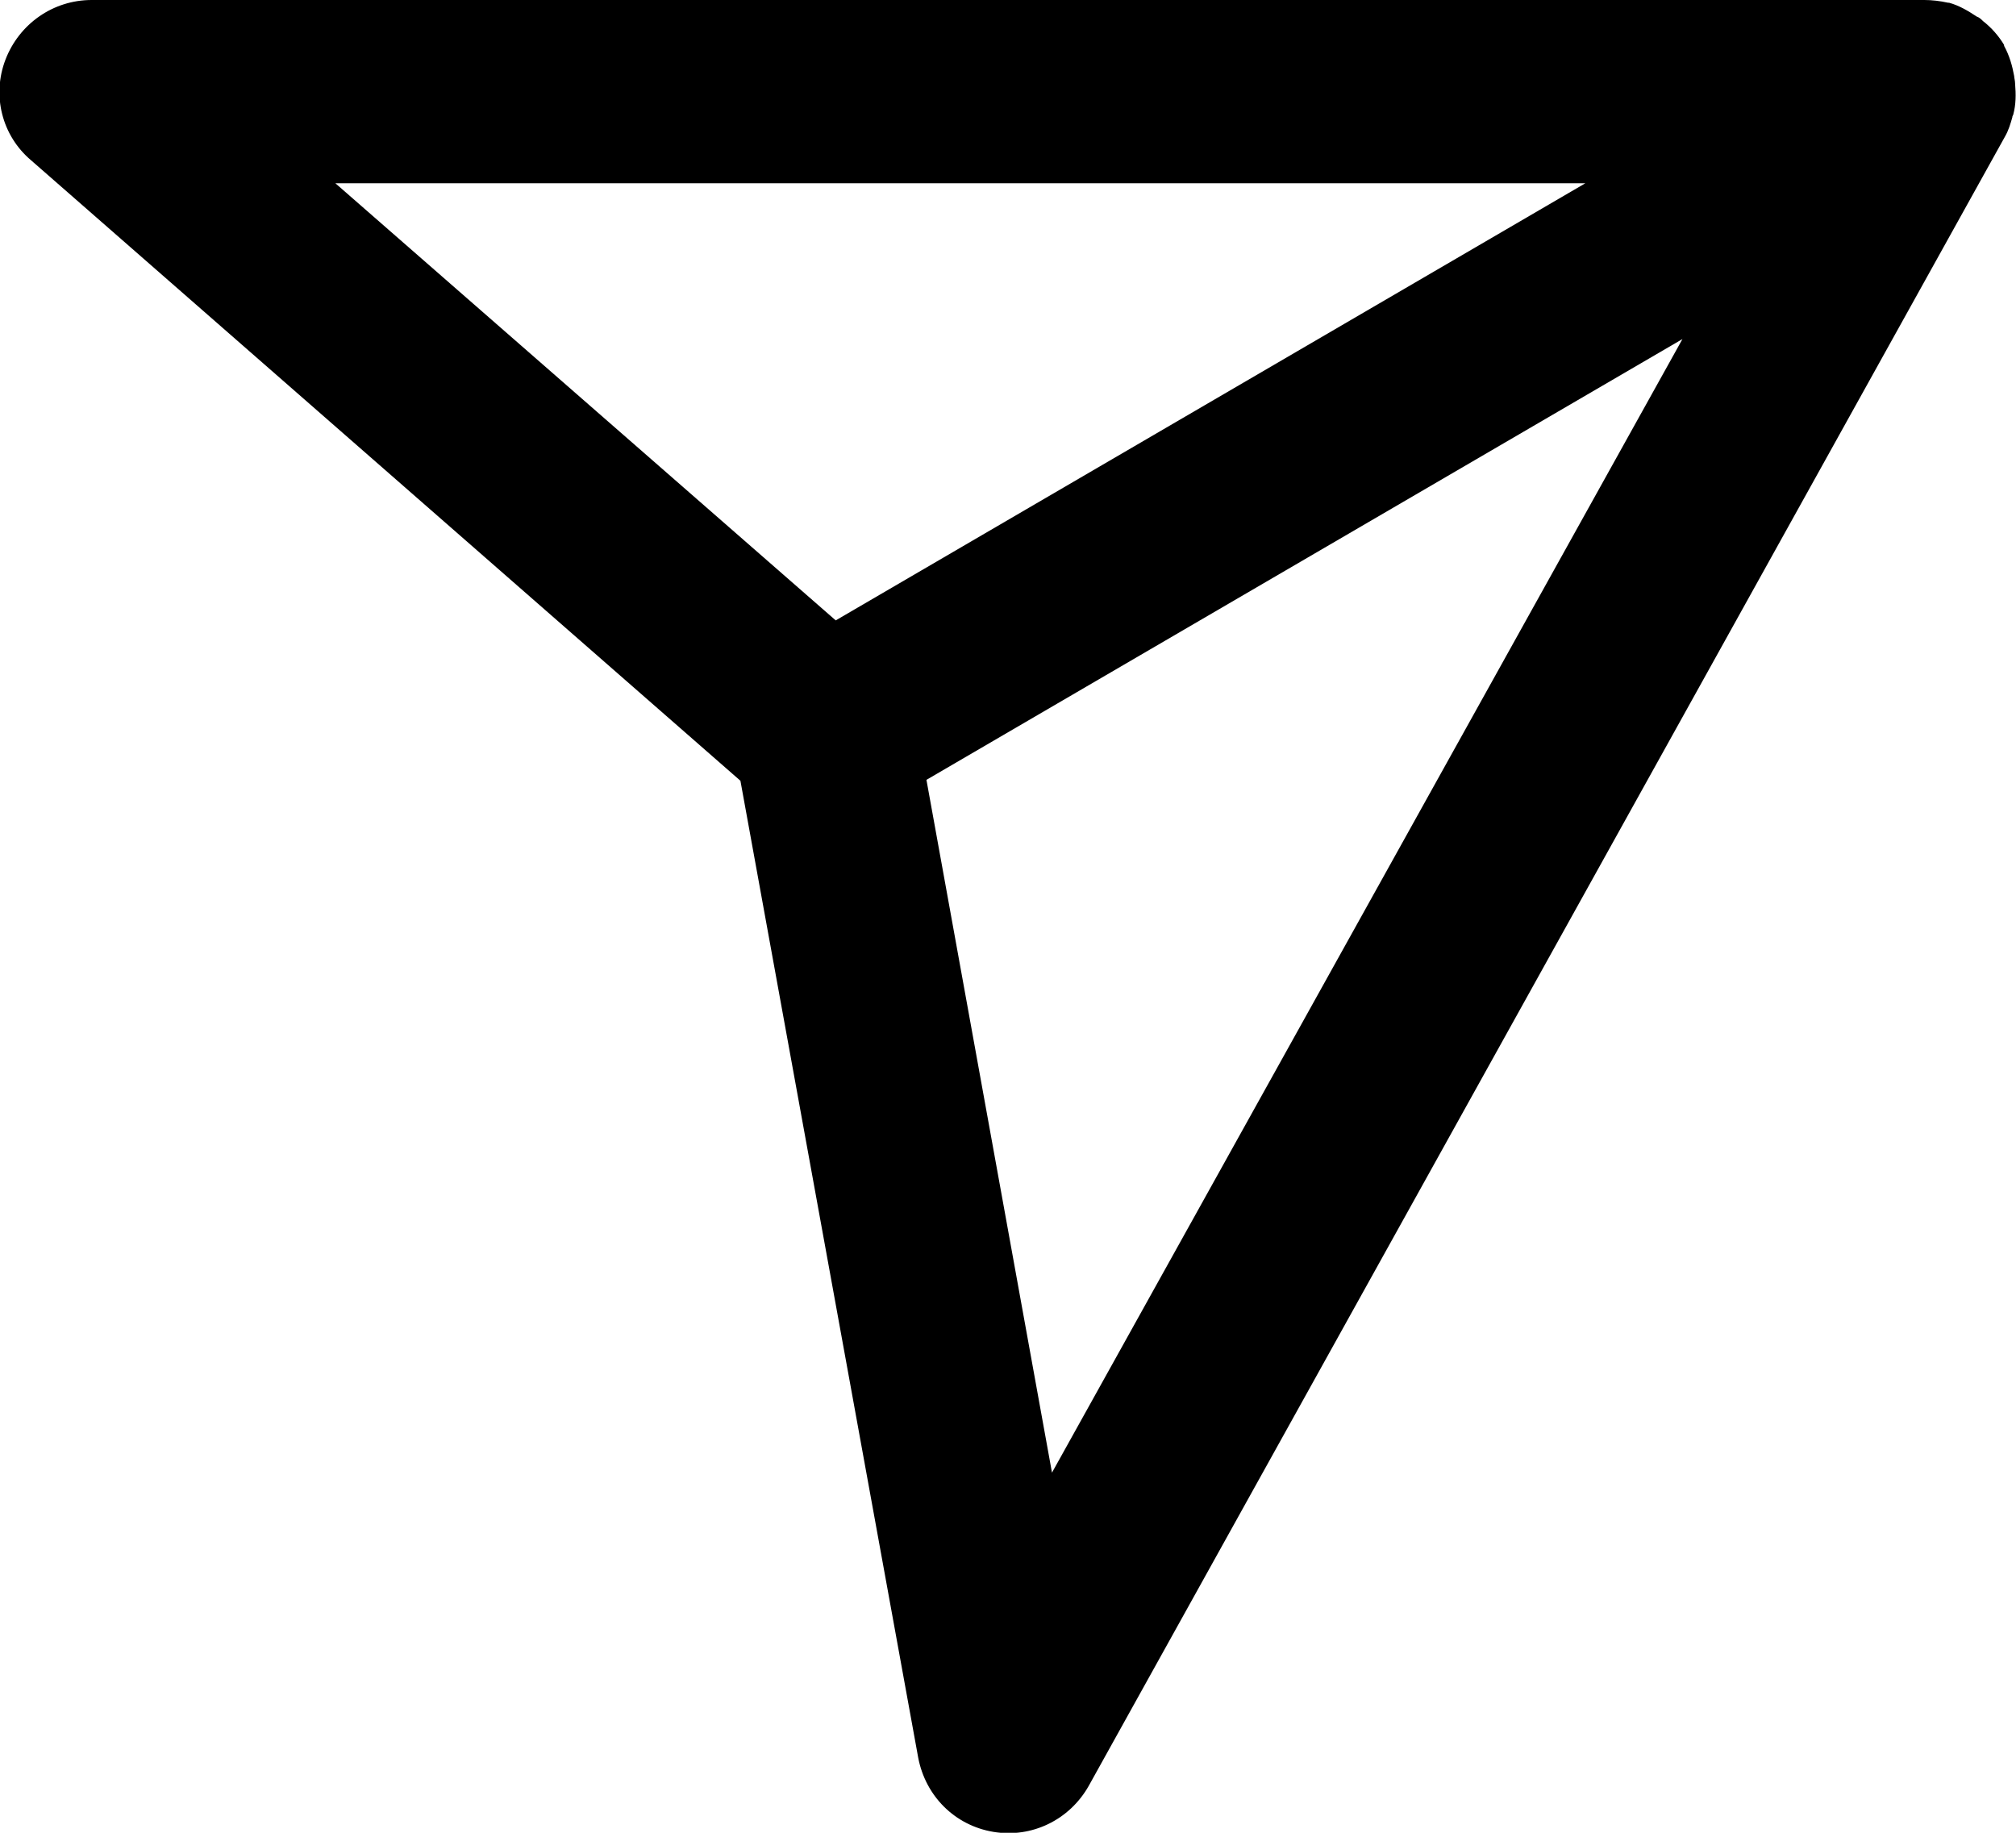 <svg width="22" height="20" viewBox="0 0 22 20" fill="none" xmlns="http://www.w3.org/2000/svg">
<path fill-rule="evenodd" clip-rule="evenodd" d="M21.97 1.25C22 1.14 22 1.03 21.99 0.91C21.99 0.88 21.98 0.85 21.98 0.83C21.96 0.72 21.93 0.61 21.87 0.5C21.87 0.5 21.87 0.5 21.87 0.49C21.81 0.39 21.73 0.3 21.64 0.23C21.62 0.21 21.6 0.19 21.57 0.18C21.48 0.12 21.38 0.06 21.27 0.03H21.26C21.17 0.01 21.08 0 21 0H1C0.58 0 0.21 0.26 0.06 0.65C-0.09 1.04 0.02 1.48 0.34 1.75L8.08 8.52L10.02 19.18C10.1 19.6 10.42 19.92 10.84 19.99C11.26 20.06 11.67 19.86 11.88 19.49L21.88 1.49C21.92 1.42 21.94 1.35 21.96 1.28C21.96 1.26 21.97 1.26 21.97 1.25ZM17.3 2L9.12 6.77L3.66 2H17.3ZM11.48 16.07L10.11 8.51L18.36 3.7L11.48 16.07Z" fill="black" style="fill:black;fill-opacity:1;"/>
</svg>
